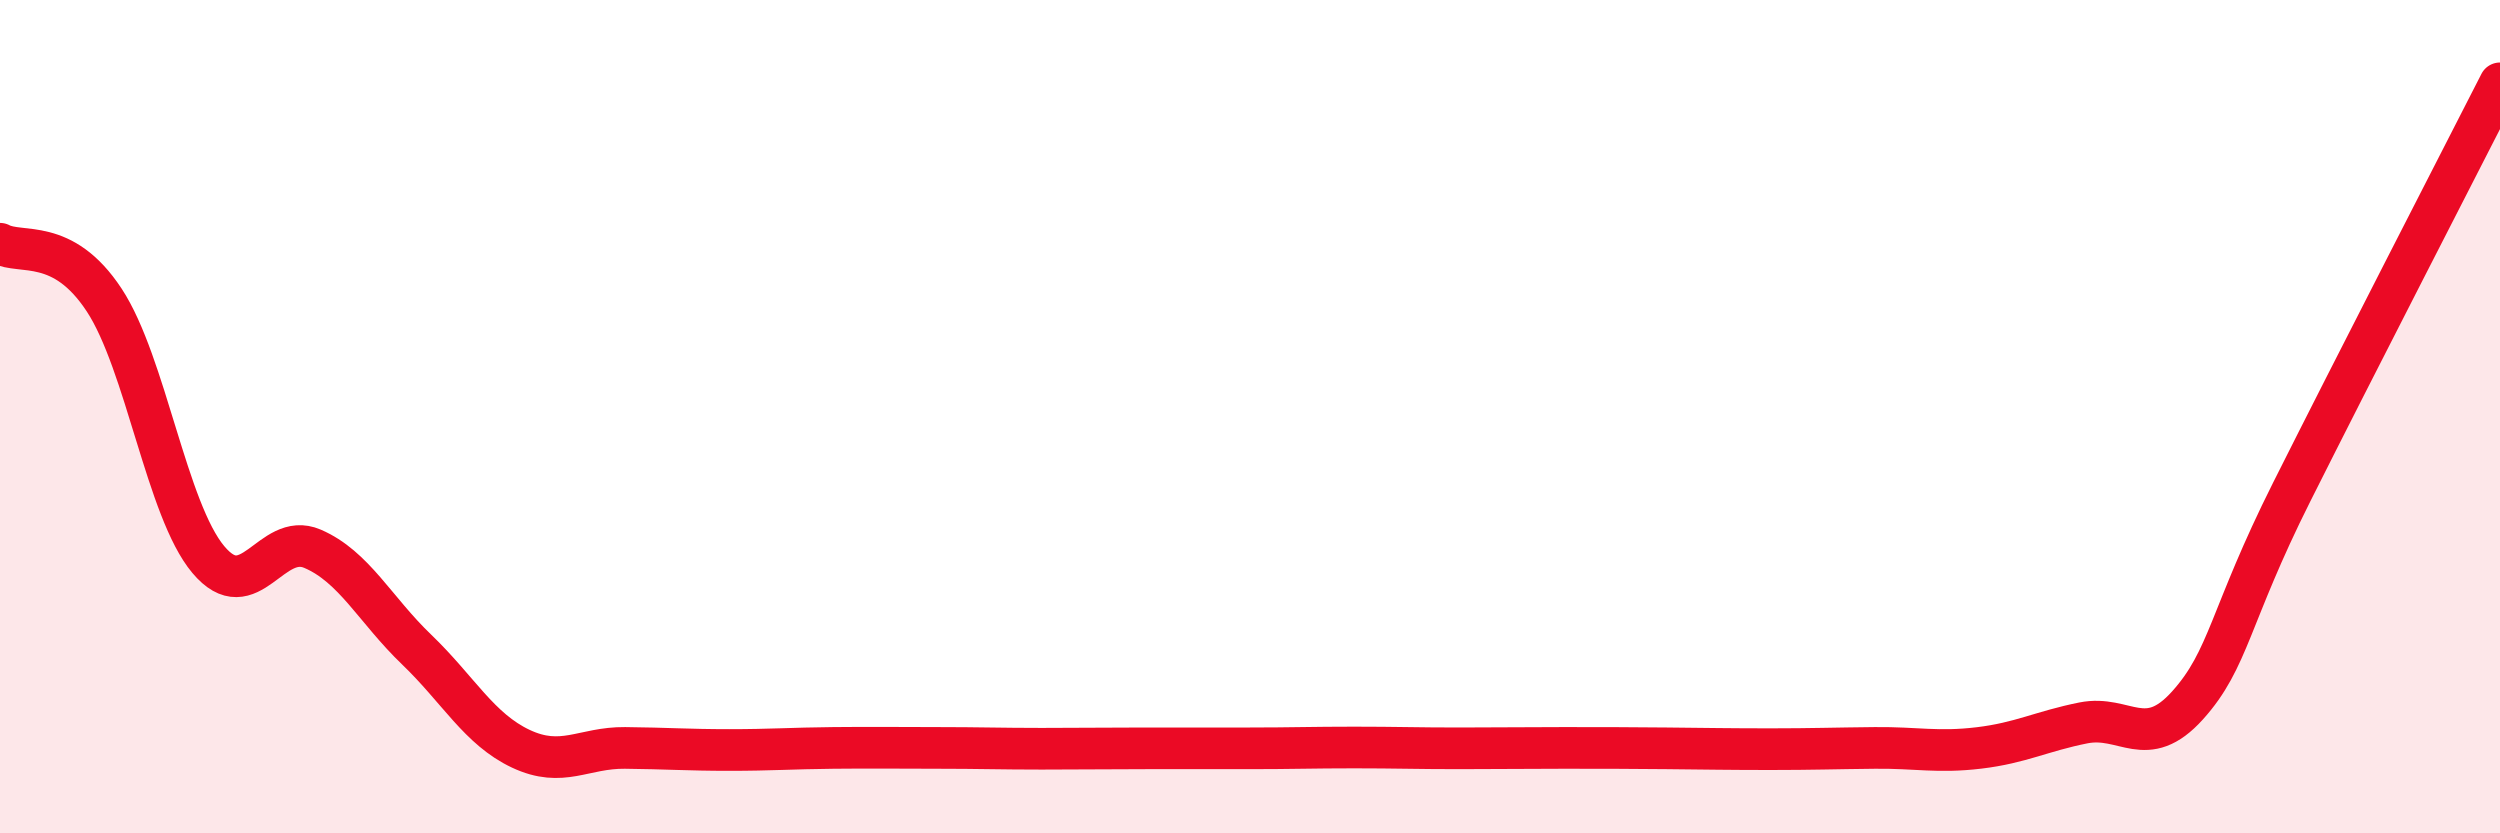 
    <svg width="60" height="20" viewBox="0 0 60 20" xmlns="http://www.w3.org/2000/svg">
      <path
        d="M 0,5.85 C 0.5,6.12 1.5,5.68 2.5,7.2 C 3.5,8.72 4,12.24 5,13.43 C 6,14.62 6.5,12.74 7.5,13.17 C 8.5,13.6 9,14.63 10,15.59 C 11,16.55 11.5,17.5 12.5,17.97 C 13.5,18.44 14,17.94 15,17.95 C 16,17.96 16.5,18 17.5,18 C 18.5,18 19,17.96 20,17.95 C 21,17.94 21.5,17.95 22.5,17.95 C 23.5,17.95 24,17.97 25,17.97 C 26,17.97 26.5,17.96 27.5,17.96 C 28.5,17.96 29,17.96 30,17.96 C 31,17.96 31.5,17.94 32.5,17.94 C 33.5,17.94 34,17.96 35,17.96 C 36,17.96 36.5,17.95 37.5,17.95 C 38.5,17.95 39,17.95 40,17.96 C 41,17.97 41.5,17.98 42.5,17.98 C 43.5,17.98 44,17.96 45,17.95 C 46,17.94 46.5,18.07 47.5,17.95 C 48.5,17.83 49,17.55 50,17.35 C 51,17.15 51.5,18.04 52.5,16.93 C 53.5,15.82 53.5,14.8 55,11.81 C 56.5,8.82 59,3.96 60,2L60 20L0 20Z"
        fill="#EB0A25"
        opacity="0.1"
        stroke-linecap="round"
        stroke-linejoin="round"
      />
      <path
        d="M 0,5.85 C 0.5,6.12 1.5,5.68 2.5,7.2 C 3.5,8.72 4,12.24 5,13.43 C 6,14.62 6.5,12.74 7.5,13.17 C 8.5,13.6 9,14.63 10,15.59 C 11,16.55 11.5,17.5 12.5,17.97 C 13.5,18.44 14,17.94 15,17.95 C 16,17.96 16.5,18 17.5,18 C 18.5,18 19,17.96 20,17.95 C 21,17.94 21.5,17.95 22.5,17.95 C 23.5,17.95 24,17.97 25,17.97 C 26,17.97 26.5,17.96 27.5,17.96 C 28.5,17.96 29,17.96 30,17.96 C 31,17.96 31.5,17.94 32.5,17.94 C 33.5,17.94 34,17.96 35,17.96 C 36,17.96 36.5,17.95 37.5,17.95 C 38.5,17.95 39,17.95 40,17.96 C 41,17.97 41.5,17.98 42.5,17.98 C 43.5,17.98 44,17.96 45,17.95 C 46,17.94 46.5,18.07 47.5,17.95 C 48.5,17.83 49,17.55 50,17.35 C 51,17.15 51.5,18.04 52.5,16.93 C 53.5,15.82 53.5,14.8 55,11.81 C 56.5,8.82 59,3.96 60,2"
        stroke="#EB0A25"
        stroke-width="1"
        fill="none"
        stroke-linecap="round"
        stroke-linejoin="round"
      />
    </svg>
  